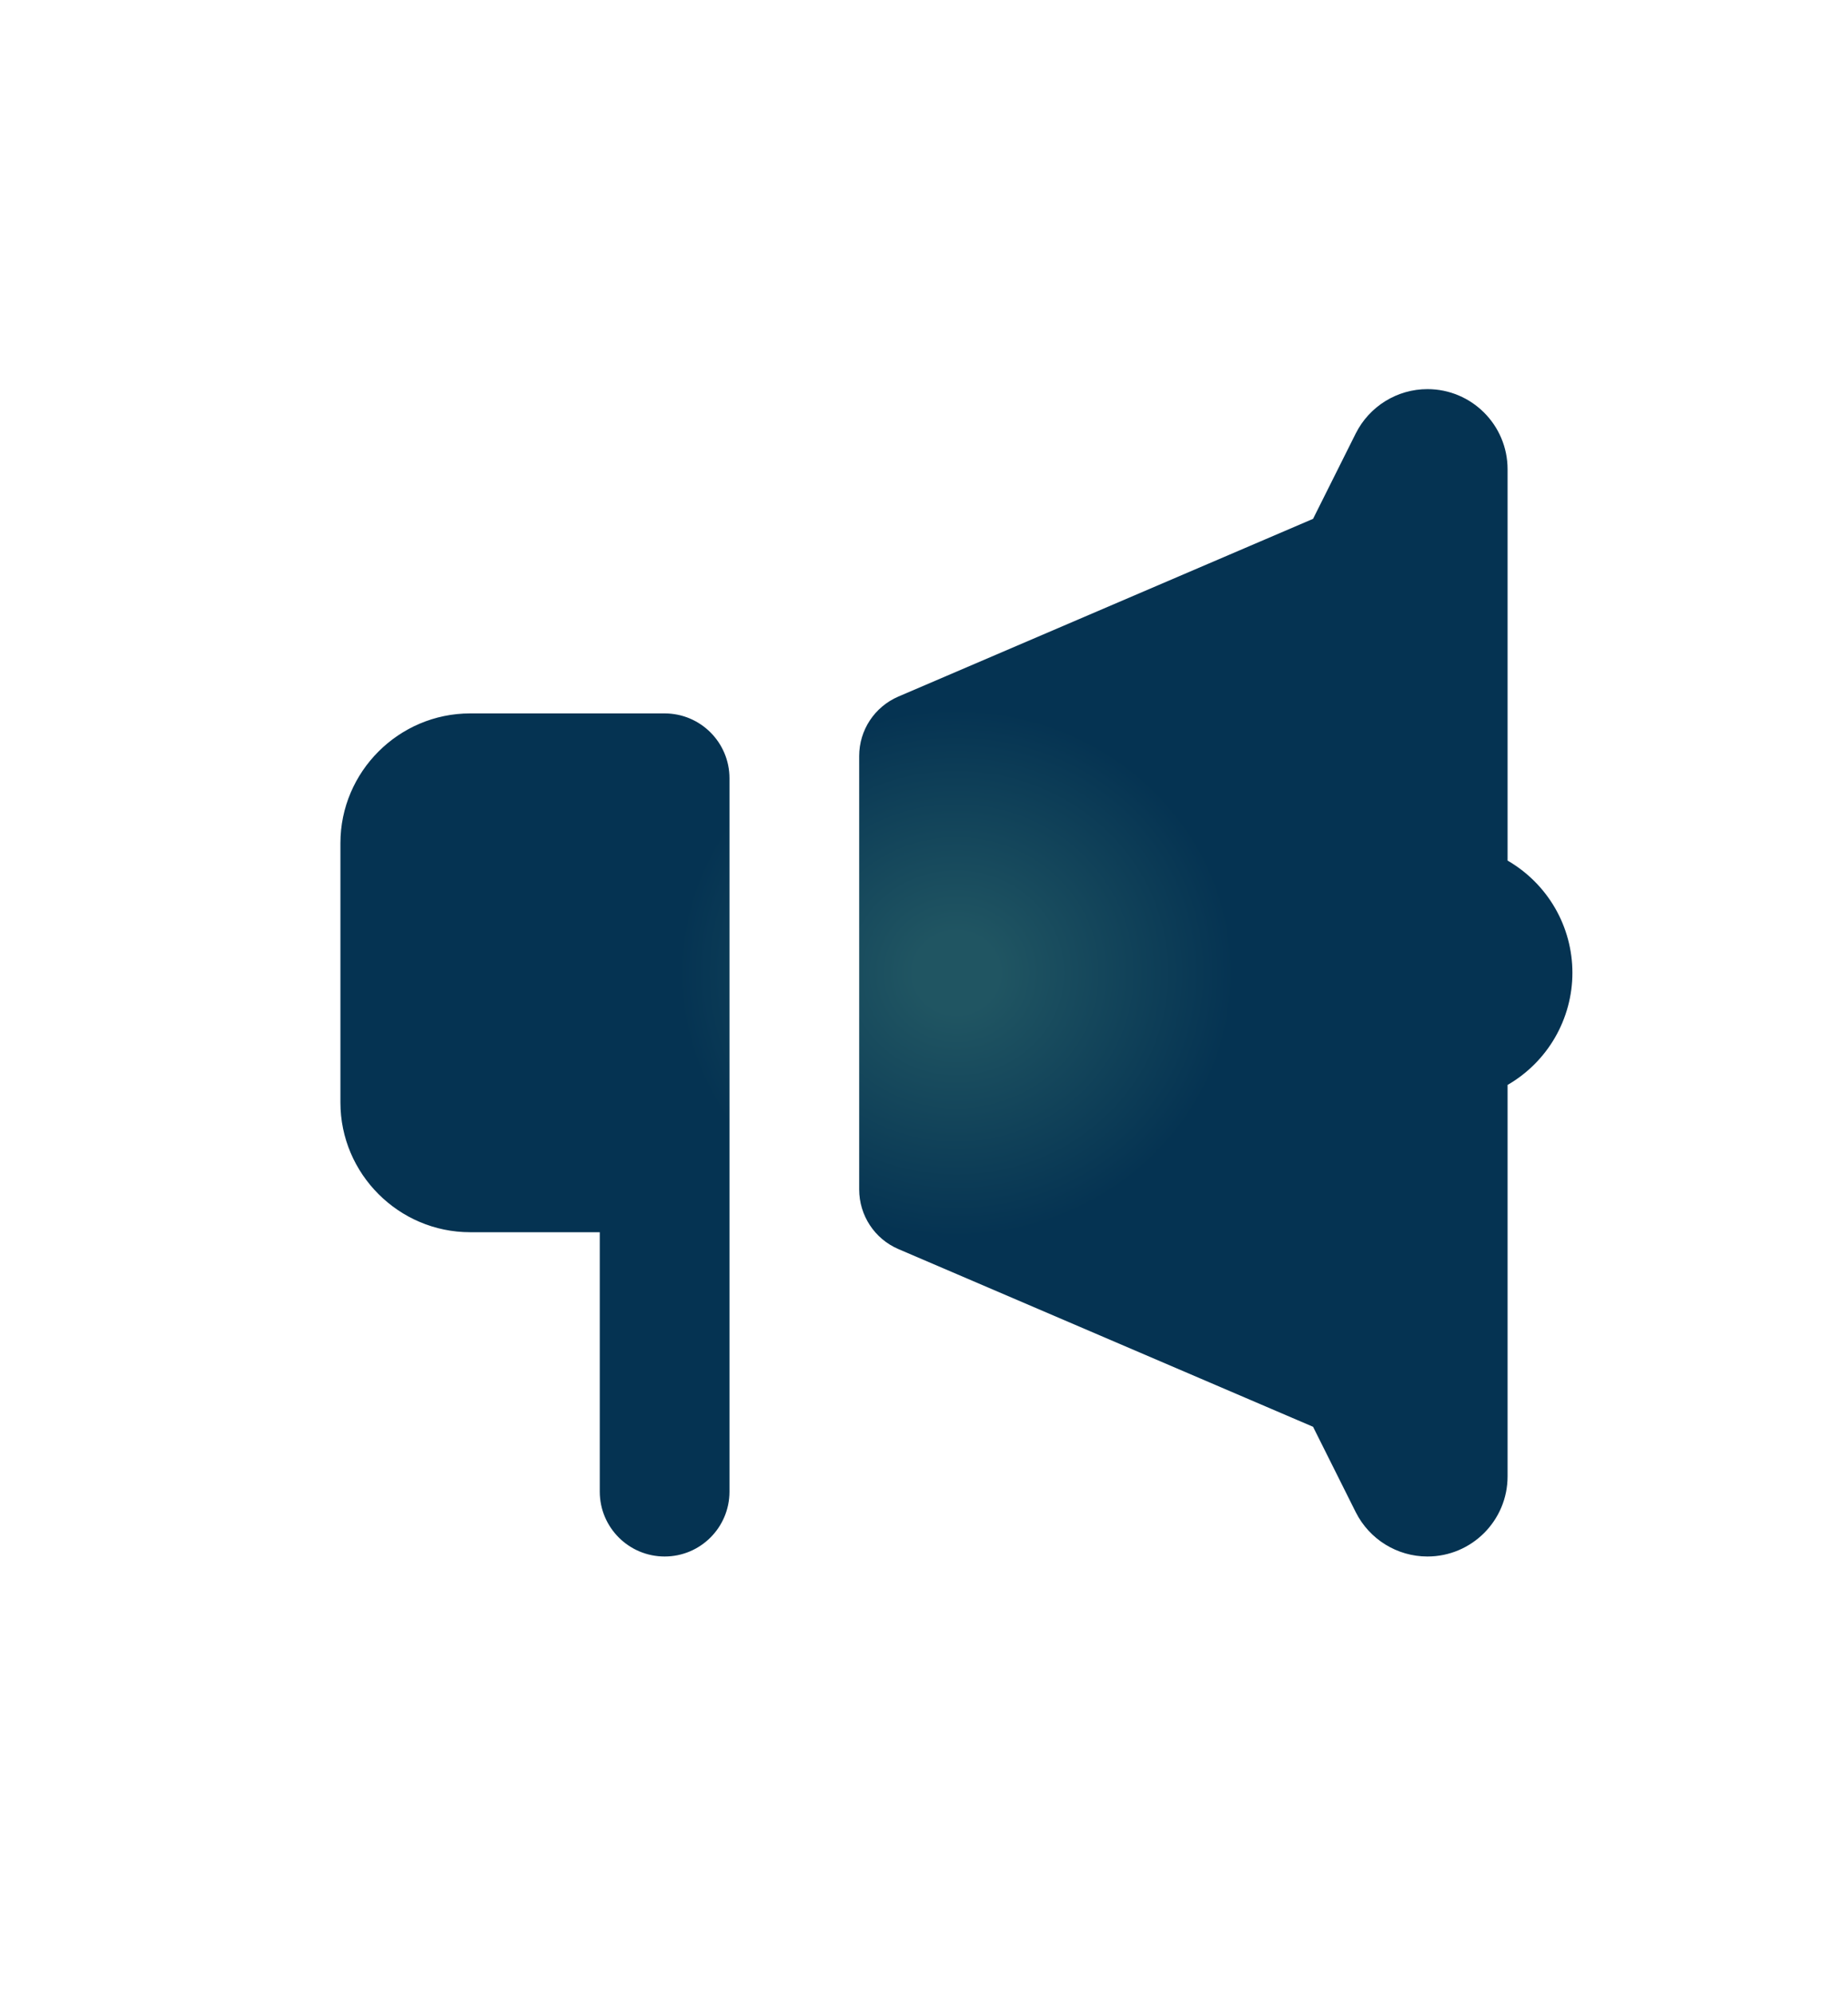 <svg width="38" height="41" viewBox="0 0 38 41" fill="none" xmlns="http://www.w3.org/2000/svg">
<path d="M29.352 8C28.728 8 28.158 8.354 27.878 8.911L27 10.667L18.474 14.32C17.983 14.531 17.667 15.011 17.667 15.544V24.453C17.667 24.986 17.983 25.47 18.474 25.68L27 29.333L27.878 31.089C28.158 31.646 28.728 32 29.352 32C30.262 32 31 31.262 31 30.352V22.305C31.405 22.071 31.741 21.735 31.975 21.331C32.209 20.926 32.333 20.467 32.333 20C32.333 19.532 32.21 19.073 31.976 18.668C31.741 18.263 31.405 17.927 31 17.693V9.648C31 8.738 30.262 8 29.352 8ZM9.667 14.667C8.2 14.667 7 15.867 7 17.333V22.667C7 24.133 8.2 25.333 9.667 25.333H12.333V30.667C12.333 31.403 12.931 32 13.667 32C14.403 32 15 31.403 15 30.667V22.667V16C15 15.264 14.403 14.667 13.667 14.667H9.667Z" fill="url(#paint0_angular)"/>
<defs>
<radialGradient id="paint0_angular" cx="0" cy="0" r="1" gradientUnits="userSpaceOnUse" gradientTransform="translate(19.667 20) rotate(90) scale(12 12.667)">
<stop offset="0.068" stop-color="#205562"/>
<stop offset="0.453" stop-color="#053352"/>
</radialGradient>
</defs>
</svg>

